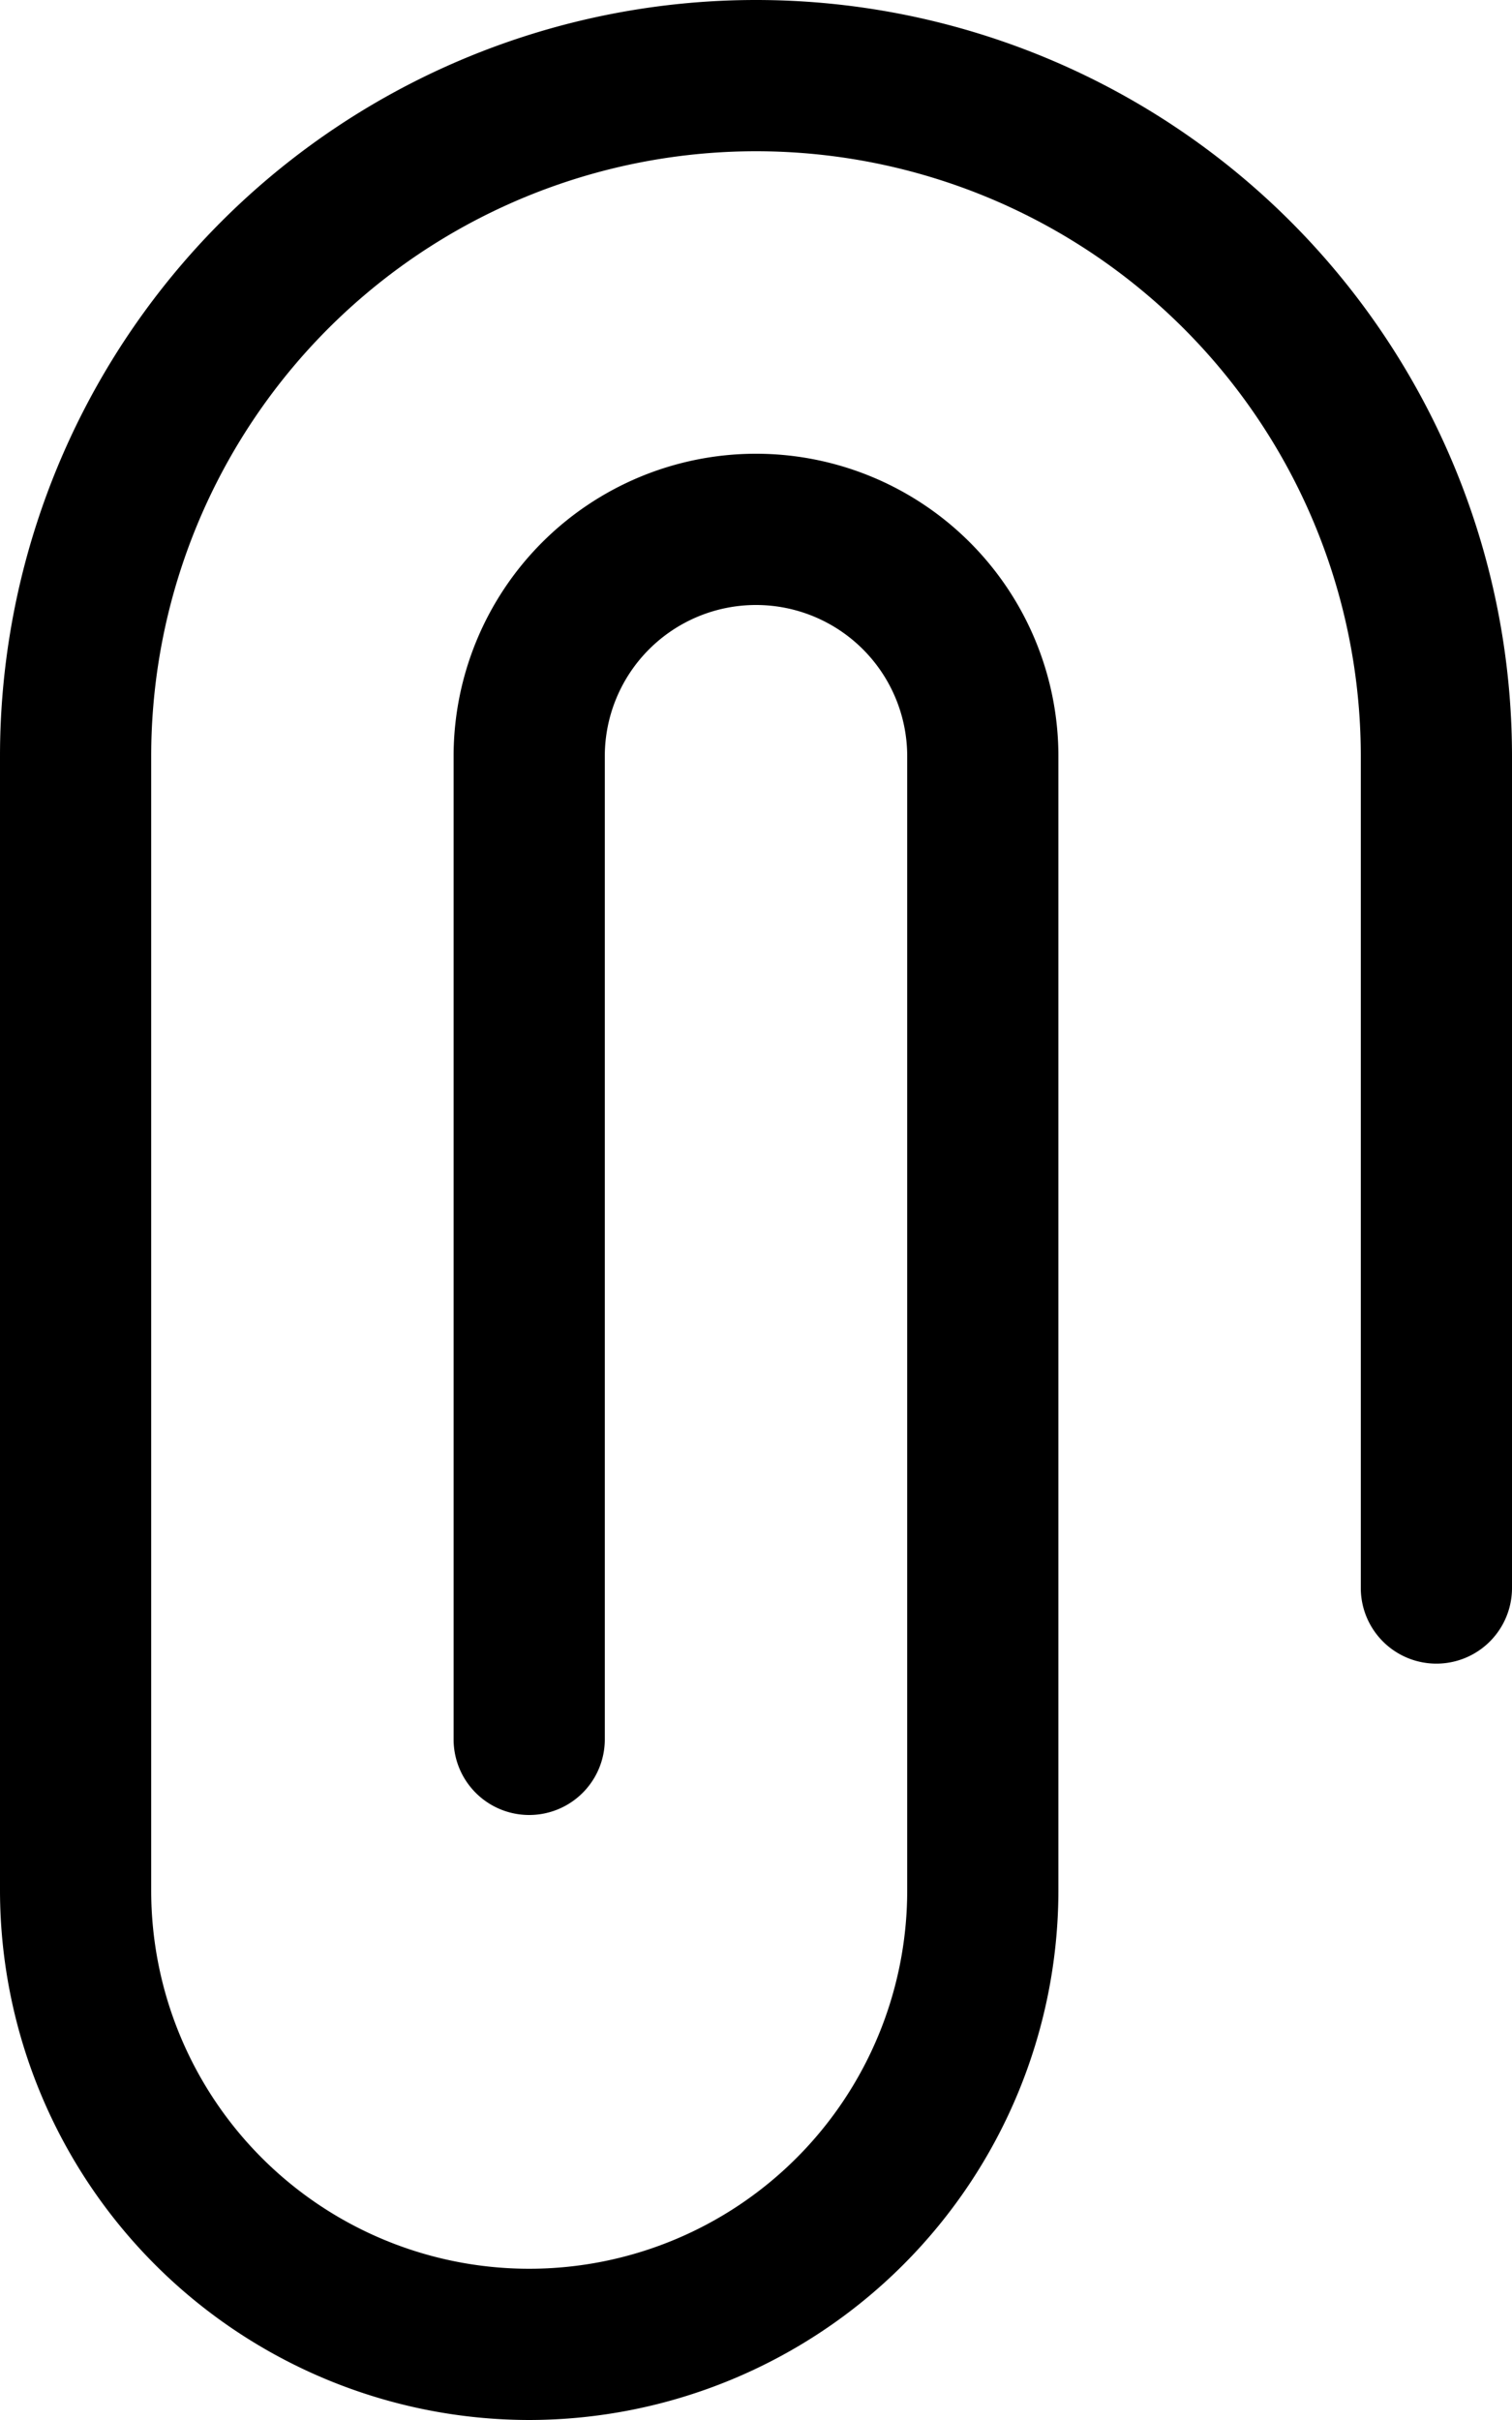 <svg xmlns="http://www.w3.org/2000/svg" width="15" height="24" viewBox="0 0 15 24">
  <path id="Tracé_17012" data-name="Tracé 17012" d="M9.75,24A5.256,5.256,0,0,1,4.5,18.75V7.5a7.5,7.5,0,0,1,15,0v8.249a.75.75,0,1,1-1.5,0V7.5a6,6,0,0,0-12,0V18.75a3.75,3.75,0,0,0,7.5,0V7.5a1.5,1.5,0,0,0-3,0v9.75a.75.75,0,0,1-1.5,0V7.5a3,3,0,0,1,6,0V18.75A5.256,5.256,0,0,1,9.75,24Z" transform="translate(-4.5)"/>
</svg>
